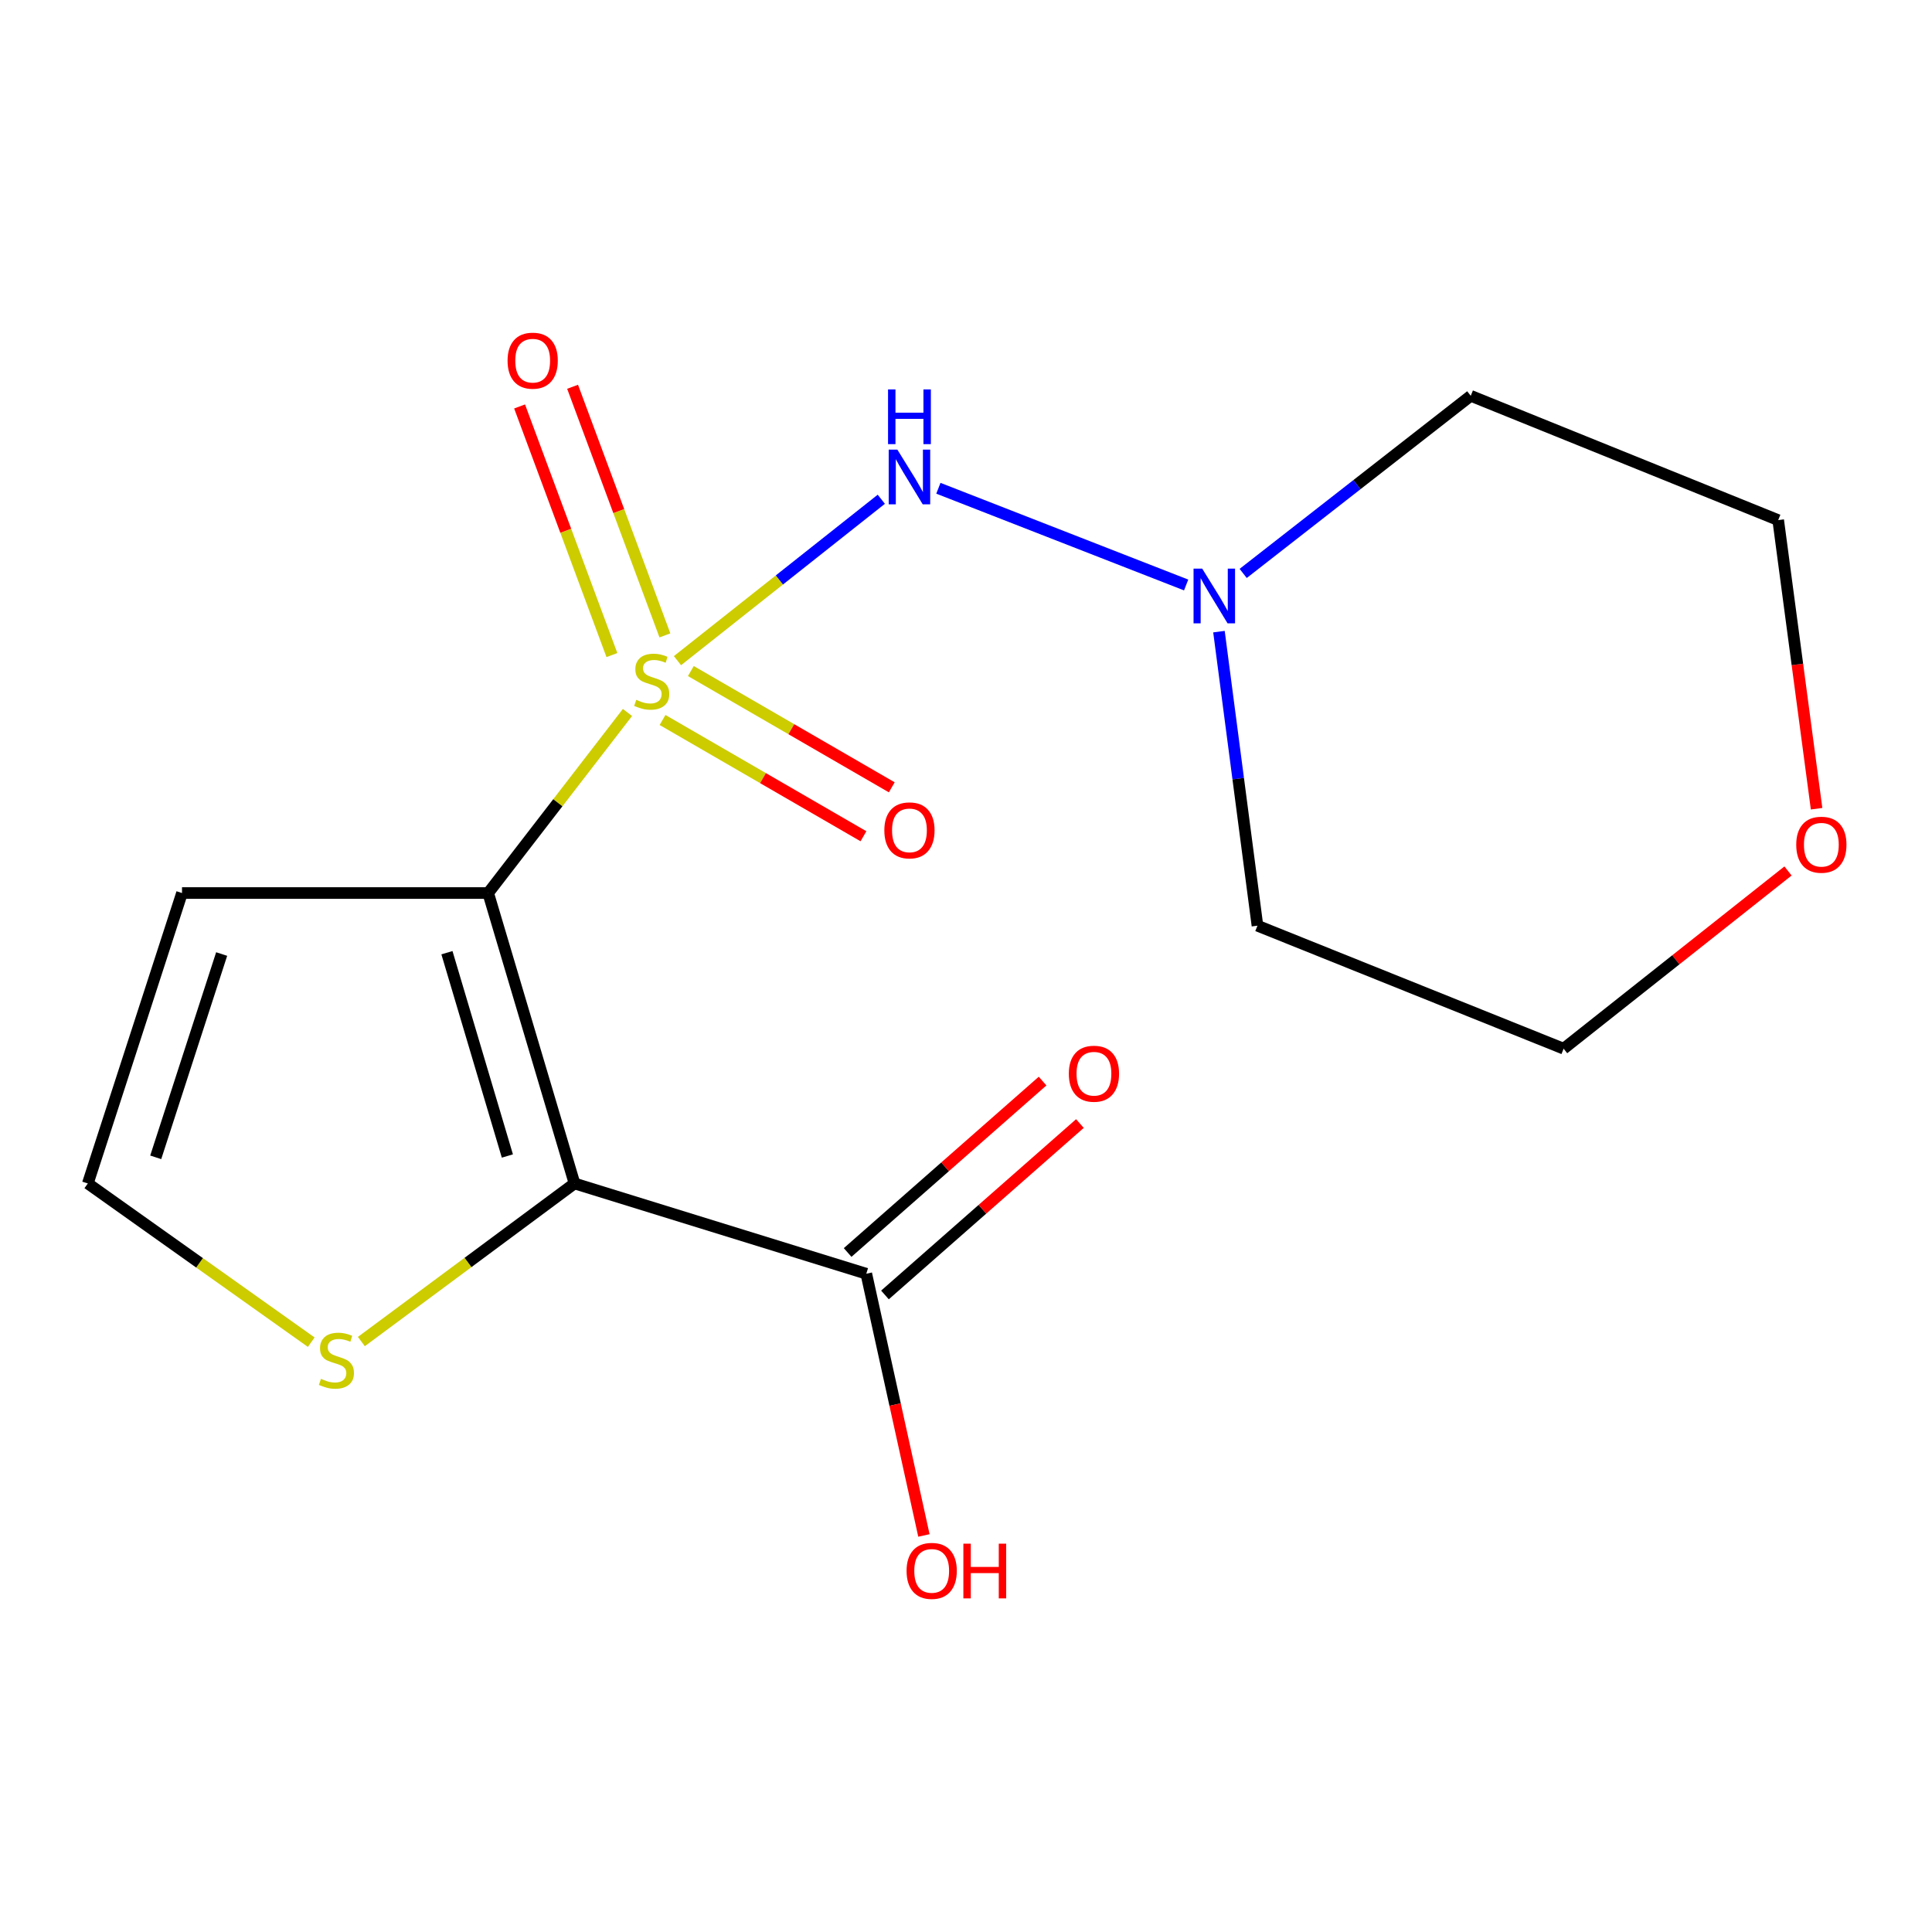 <?xml version='1.0' encoding='iso-8859-1'?>
<svg version='1.1' baseProfile='full'
              xmlns='http://www.w3.org/2000/svg'
                      xmlns:rdkit='http://www.rdkit.org/xml'
                      xmlns:xlink='http://www.w3.org/1999/xlink'
                  xml:space='preserve'
width='1000px' height='1000px' viewBox='0 0 1000 1000'>
<!-- END OF HEADER -->
<rect style='opacity:1.0;fill:#FFFFFF;stroke:none' width='1000' height='1000' x='0' y='0'> </rect>
<path class='bond-0' d='M 324.784,368.773 L 288.731,415.502' style='fill:none;fill-rule:evenodd;stroke:#CCCC00;stroke-width:6px;stroke-linecap:butt;stroke-linejoin:miter;stroke-opacity:1' />
<path class='bond-0' d='M 288.731,415.502 L 252.679,462.231' style='fill:none;fill-rule:evenodd;stroke:#000000;stroke-width:6px;stroke-linecap:butt;stroke-linejoin:miter;stroke-opacity:1' />
<path class='bond-2' d='M 350.662,341.955 L 403.412,300.185' style='fill:none;fill-rule:evenodd;stroke:#CCCC00;stroke-width:6px;stroke-linecap:butt;stroke-linejoin:miter;stroke-opacity:1' />
<path class='bond-2' d='M 403.412,300.185 L 456.162,258.414' style='fill:none;fill-rule:evenodd;stroke:#0000FF;stroke-width:6px;stroke-linecap:butt;stroke-linejoin:miter;stroke-opacity:1' />
<path class='bond-7' d='M 342.933,372.662 L 394.928,402.753' style='fill:none;fill-rule:evenodd;stroke:#CCCC00;stroke-width:6px;stroke-linecap:butt;stroke-linejoin:miter;stroke-opacity:1' />
<path class='bond-7' d='M 394.928,402.753 L 446.923,432.843' style='fill:none;fill-rule:evenodd;stroke:#FF0000;stroke-width:6px;stroke-linecap:butt;stroke-linejoin:miter;stroke-opacity:1' />
<path class='bond-7' d='M 357.59,347.335 L 409.585,377.426' style='fill:none;fill-rule:evenodd;stroke:#CCCC00;stroke-width:6px;stroke-linecap:butt;stroke-linejoin:miter;stroke-opacity:1' />
<path class='bond-7' d='M 409.585,377.426 L 461.58,407.517' style='fill:none;fill-rule:evenodd;stroke:#FF0000;stroke-width:6px;stroke-linecap:butt;stroke-linejoin:miter;stroke-opacity:1' />
<path class='bond-8' d='M 344.157,328.876 L 320.264,264.535' style='fill:none;fill-rule:evenodd;stroke:#CCCC00;stroke-width:6px;stroke-linecap:butt;stroke-linejoin:miter;stroke-opacity:1' />
<path class='bond-8' d='M 320.264,264.535 L 296.372,200.194' style='fill:none;fill-rule:evenodd;stroke:#FF0000;stroke-width:6px;stroke-linecap:butt;stroke-linejoin:miter;stroke-opacity:1' />
<path class='bond-8' d='M 316.726,339.063 L 292.833,274.722' style='fill:none;fill-rule:evenodd;stroke:#CCCC00;stroke-width:6px;stroke-linecap:butt;stroke-linejoin:miter;stroke-opacity:1' />
<path class='bond-8' d='M 292.833,274.722 L 268.94,210.381' style='fill:none;fill-rule:evenodd;stroke:#FF0000;stroke-width:6px;stroke-linecap:butt;stroke-linejoin:miter;stroke-opacity:1' />
<path class='bond-1' d='M 252.679,462.231 L 297.369,612.557' style='fill:none;fill-rule:evenodd;stroke:#000000;stroke-width:6px;stroke-linecap:butt;stroke-linejoin:miter;stroke-opacity:1' />
<path class='bond-1' d='M 231.334,493.118 L 262.617,598.346' style='fill:none;fill-rule:evenodd;stroke:#000000;stroke-width:6px;stroke-linecap:butt;stroke-linejoin:miter;stroke-opacity:1' />
<path class='bond-6' d='M 252.679,462.231 L 94.209,462.231' style='fill:none;fill-rule:evenodd;stroke:#000000;stroke-width:6px;stroke-linecap:butt;stroke-linejoin:miter;stroke-opacity:1' />
<path class='bond-3' d='M 297.369,612.557 L 448.394,659.279' style='fill:none;fill-rule:evenodd;stroke:#000000;stroke-width:6px;stroke-linecap:butt;stroke-linejoin:miter;stroke-opacity:1' />
<path class='bond-4' d='M 297.369,612.557 L 242.206,653.473' style='fill:none;fill-rule:evenodd;stroke:#000000;stroke-width:6px;stroke-linecap:butt;stroke-linejoin:miter;stroke-opacity:1' />
<path class='bond-4' d='M 242.206,653.473 L 187.043,694.388' style='fill:none;fill-rule:evenodd;stroke:#CCCC00;stroke-width:6px;stroke-linecap:butt;stroke-linejoin:miter;stroke-opacity:1' />
<path class='bond-5' d='M 485.706,252.723 L 613.946,302.786' style='fill:none;fill-rule:evenodd;stroke:#0000FF;stroke-width:6px;stroke-linecap:butt;stroke-linejoin:miter;stroke-opacity:1' />
<path class='bond-10' d='M 458.055,670.266 L 508.509,625.904' style='fill:none;fill-rule:evenodd;stroke:#000000;stroke-width:6px;stroke-linecap:butt;stroke-linejoin:miter;stroke-opacity:1' />
<path class='bond-10' d='M 508.509,625.904 L 558.962,581.542' style='fill:none;fill-rule:evenodd;stroke:#FF0000;stroke-width:6px;stroke-linecap:butt;stroke-linejoin:miter;stroke-opacity:1' />
<path class='bond-10' d='M 438.733,648.291 L 489.186,603.929' style='fill:none;fill-rule:evenodd;stroke:#000000;stroke-width:6px;stroke-linecap:butt;stroke-linejoin:miter;stroke-opacity:1' />
<path class='bond-10' d='M 489.186,603.929 L 539.639,559.566' style='fill:none;fill-rule:evenodd;stroke:#FF0000;stroke-width:6px;stroke-linecap:butt;stroke-linejoin:miter;stroke-opacity:1' />
<path class='bond-14' d='M 448.394,659.279 L 463.308,727.013' style='fill:none;fill-rule:evenodd;stroke:#000000;stroke-width:6px;stroke-linecap:butt;stroke-linejoin:miter;stroke-opacity:1' />
<path class='bond-14' d='M 463.308,727.013 L 478.221,794.747' style='fill:none;fill-rule:evenodd;stroke:#FF0000;stroke-width:6px;stroke-linecap:butt;stroke-linejoin:miter;stroke-opacity:1' />
<path class='bond-17' d='M 161.101,694.715 L 103.278,653.636' style='fill:none;fill-rule:evenodd;stroke:#CCCC00;stroke-width:6px;stroke-linecap:butt;stroke-linejoin:miter;stroke-opacity:1' />
<path class='bond-17' d='M 103.278,653.636 L 45.455,612.557' style='fill:none;fill-rule:evenodd;stroke:#000000;stroke-width:6px;stroke-linecap:butt;stroke-linejoin:miter;stroke-opacity:1' />
<path class='bond-12' d='M 630.935,326.937 L 640.896,403.038' style='fill:none;fill-rule:evenodd;stroke:#0000FF;stroke-width:6px;stroke-linecap:butt;stroke-linejoin:miter;stroke-opacity:1' />
<path class='bond-12' d='M 640.896,403.038 L 650.856,479.138' style='fill:none;fill-rule:evenodd;stroke:#000000;stroke-width:6px;stroke-linecap:butt;stroke-linejoin:miter;stroke-opacity:1' />
<path class='bond-13' d='M 643.468,296.806 L 702.362,250.838' style='fill:none;fill-rule:evenodd;stroke:#0000FF;stroke-width:6px;stroke-linecap:butt;stroke-linejoin:miter;stroke-opacity:1' />
<path class='bond-13' d='M 702.362,250.838 L 761.255,204.87' style='fill:none;fill-rule:evenodd;stroke:#000000;stroke-width:6px;stroke-linecap:butt;stroke-linejoin:miter;stroke-opacity:1' />
<path class='bond-9' d='M 94.209,462.231 L 45.455,612.557' style='fill:none;fill-rule:evenodd;stroke:#000000;stroke-width:6px;stroke-linecap:butt;stroke-linejoin:miter;stroke-opacity:1' />
<path class='bond-9' d='M 114.73,493.807 L 80.603,599.035' style='fill:none;fill-rule:evenodd;stroke:#000000;stroke-width:6px;stroke-linecap:butt;stroke-linejoin:miter;stroke-opacity:1' />
<path class='bond-11' d='M 940.261,418.591 L 930.327,343.903' style='fill:none;fill-rule:evenodd;stroke:#FF0000;stroke-width:6px;stroke-linecap:butt;stroke-linejoin:miter;stroke-opacity:1' />
<path class='bond-11' d='M 930.327,343.903 L 920.392,269.214' style='fill:none;fill-rule:evenodd;stroke:#000000;stroke-width:6px;stroke-linecap:butt;stroke-linejoin:miter;stroke-opacity:1' />
<path class='bond-18' d='M 925.475,450.812 L 867.401,496.805' style='fill:none;fill-rule:evenodd;stroke:#FF0000;stroke-width:6px;stroke-linecap:butt;stroke-linejoin:miter;stroke-opacity:1' />
<path class='bond-18' d='M 867.401,496.805 L 809.326,542.799' style='fill:none;fill-rule:evenodd;stroke:#000000;stroke-width:6px;stroke-linecap:butt;stroke-linejoin:miter;stroke-opacity:1' />
<path class='bond-16' d='M 650.856,479.138 L 809.326,542.799' style='fill:none;fill-rule:evenodd;stroke:#000000;stroke-width:6px;stroke-linecap:butt;stroke-linejoin:miter;stroke-opacity:1' />
<path class='bond-15' d='M 761.255,204.87 L 920.392,269.214' style='fill:none;fill-rule:evenodd;stroke:#000000;stroke-width:6px;stroke-linecap:butt;stroke-linejoin:miter;stroke-opacity:1' />
<path  class='atom-0' d='M 329.328 362.234
Q 329.648 362.354, 330.968 362.914
Q 332.288 363.474, 333.728 363.834
Q 335.208 364.154, 336.648 364.154
Q 339.328 364.154, 340.888 362.874
Q 342.448 361.554, 342.448 359.274
Q 342.448 357.714, 341.648 356.754
Q 340.888 355.794, 339.688 355.274
Q 338.488 354.754, 336.488 354.154
Q 333.968 353.394, 332.448 352.674
Q 330.968 351.954, 329.888 350.434
Q 328.848 348.914, 328.848 346.354
Q 328.848 342.794, 331.248 340.594
Q 333.688 338.394, 338.488 338.394
Q 341.768 338.394, 345.488 339.954
L 344.568 343.034
Q 341.168 341.634, 338.608 341.634
Q 335.848 341.634, 334.328 342.794
Q 332.808 343.914, 332.848 345.874
Q 332.848 347.394, 333.608 348.314
Q 334.408 349.234, 335.528 349.754
Q 336.688 350.274, 338.608 350.874
Q 341.168 351.674, 342.688 352.474
Q 344.208 353.274, 345.288 354.914
Q 346.408 356.514, 346.408 359.274
Q 346.408 363.194, 343.768 365.314
Q 341.168 367.394, 336.808 367.394
Q 334.288 367.394, 332.368 366.834
Q 330.488 366.314, 328.248 365.394
L 329.328 362.234
' fill='#CCCC00'/>
<path  class='atom-3' d='M 464.471 232.718
L 473.751 247.718
Q 474.671 249.198, 476.151 251.878
Q 477.631 254.558, 477.711 254.718
L 477.711 232.718
L 481.471 232.718
L 481.471 261.038
L 477.591 261.038
L 467.631 244.638
Q 466.471 242.718, 465.231 240.518
Q 464.031 238.318, 463.671 237.638
L 463.671 261.038
L 459.991 261.038
L 459.991 232.718
L 464.471 232.718
' fill='#0000FF'/>
<path  class='atom-3' d='M 459.651 201.566
L 463.491 201.566
L 463.491 213.606
L 477.971 213.606
L 477.971 201.566
L 481.811 201.566
L 481.811 229.886
L 477.971 229.886
L 477.971 216.806
L 463.491 216.806
L 463.491 229.886
L 459.651 229.886
L 459.651 201.566
' fill='#0000FF'/>
<path  class='atom-5' d='M 166.127 713.688
Q 166.447 713.808, 167.767 714.368
Q 169.087 714.928, 170.527 715.288
Q 172.007 715.608, 173.447 715.608
Q 176.127 715.608, 177.687 714.328
Q 179.247 713.008, 179.247 710.728
Q 179.247 709.168, 178.447 708.208
Q 177.687 707.248, 176.487 706.728
Q 175.287 706.208, 173.287 705.608
Q 170.767 704.848, 169.247 704.128
Q 167.767 703.408, 166.687 701.888
Q 165.647 700.368, 165.647 697.808
Q 165.647 694.248, 168.047 692.048
Q 170.487 689.848, 175.287 689.848
Q 178.567 689.848, 182.287 691.408
L 181.367 694.488
Q 177.967 693.088, 175.407 693.088
Q 172.647 693.088, 171.127 694.248
Q 169.607 695.368, 169.647 697.328
Q 169.647 698.848, 170.407 699.768
Q 171.207 700.688, 172.327 701.208
Q 173.487 701.728, 175.407 702.328
Q 177.967 703.128, 179.487 703.928
Q 181.007 704.728, 182.087 706.368
Q 183.207 707.968, 183.207 710.728
Q 183.207 714.648, 180.567 716.768
Q 177.967 718.848, 173.607 718.848
Q 171.087 718.848, 169.167 718.288
Q 167.287 717.768, 165.047 716.848
L 166.127 713.688
' fill='#CCCC00'/>
<path  class='atom-6' d='M 622.259 294.314
L 631.539 309.314
Q 632.459 310.794, 633.939 313.474
Q 635.419 316.154, 635.499 316.314
L 635.499 294.314
L 639.259 294.314
L 639.259 322.634
L 635.379 322.634
L 625.419 306.234
Q 624.259 304.314, 623.019 302.114
Q 621.819 299.914, 621.459 299.234
L 621.459 322.634
L 617.779 322.634
L 617.779 294.314
L 622.259 294.314
' fill='#0000FF'/>
<path  class='atom-8' d='M 457.731 429.797
Q 457.731 422.997, 461.091 419.197
Q 464.451 415.397, 470.731 415.397
Q 477.011 415.397, 480.371 419.197
Q 483.731 422.997, 483.731 429.797
Q 483.731 436.677, 480.331 440.597
Q 476.931 444.477, 470.731 444.477
Q 464.491 444.477, 461.091 440.597
Q 457.731 436.717, 457.731 429.797
M 470.731 441.277
Q 475.051 441.277, 477.371 438.397
Q 479.731 435.477, 479.731 429.797
Q 479.731 424.237, 477.371 421.437
Q 475.051 418.597, 470.731 418.597
Q 466.411 418.597, 464.051 421.397
Q 461.731 424.197, 461.731 429.797
Q 461.731 435.517, 464.051 438.397
Q 466.411 441.277, 470.731 441.277
' fill='#FF0000'/>
<path  class='atom-9' d='M 262.715 186.678
Q 262.715 179.878, 266.075 176.078
Q 269.435 172.278, 275.715 172.278
Q 281.995 172.278, 285.355 176.078
Q 288.715 179.878, 288.715 186.678
Q 288.715 193.558, 285.315 197.478
Q 281.915 201.358, 275.715 201.358
Q 269.475 201.358, 266.075 197.478
Q 262.715 193.598, 262.715 186.678
M 275.715 198.158
Q 280.035 198.158, 282.355 195.278
Q 284.715 192.358, 284.715 186.678
Q 284.715 181.118, 282.355 178.318
Q 280.035 175.478, 275.715 175.478
Q 271.395 175.478, 269.035 178.278
Q 266.715 181.078, 266.715 186.678
Q 266.715 192.398, 269.035 195.278
Q 271.395 198.158, 275.715 198.158
' fill='#FF0000'/>
<path  class='atom-11' d='M 553.223 555.754
Q 553.223 548.954, 556.583 545.154
Q 559.943 541.354, 566.223 541.354
Q 572.503 541.354, 575.863 545.154
Q 579.223 548.954, 579.223 555.754
Q 579.223 562.634, 575.823 566.554
Q 572.423 570.434, 566.223 570.434
Q 559.983 570.434, 556.583 566.554
Q 553.223 562.674, 553.223 555.754
M 566.223 567.234
Q 570.543 567.234, 572.863 564.354
Q 575.223 561.434, 575.223 555.754
Q 575.223 550.194, 572.863 547.394
Q 570.543 544.554, 566.223 544.554
Q 561.903 544.554, 559.543 547.354
Q 557.223 550.154, 557.223 555.754
Q 557.223 561.474, 559.543 564.354
Q 561.903 567.234, 566.223 567.234
' fill='#FF0000'/>
<path  class='atom-12' d='M 929.729 437.227
Q 929.729 430.427, 933.089 426.627
Q 936.449 422.827, 942.729 422.827
Q 949.009 422.827, 952.369 426.627
Q 955.729 430.427, 955.729 437.227
Q 955.729 444.107, 952.329 448.027
Q 948.929 451.907, 942.729 451.907
Q 936.489 451.907, 933.089 448.027
Q 929.729 444.147, 929.729 437.227
M 942.729 448.707
Q 947.049 448.707, 949.369 445.827
Q 951.729 442.907, 951.729 437.227
Q 951.729 431.667, 949.369 428.867
Q 947.049 426.027, 942.729 426.027
Q 938.409 426.027, 936.049 428.827
Q 933.729 431.627, 933.729 437.227
Q 933.729 442.947, 936.049 445.827
Q 938.409 448.707, 942.729 448.707
' fill='#FF0000'/>
<path  class='atom-15' d='M 469.241 813.082
Q 469.241 806.282, 472.601 802.482
Q 475.961 798.682, 482.241 798.682
Q 488.521 798.682, 491.881 802.482
Q 495.241 806.282, 495.241 813.082
Q 495.241 819.962, 491.841 823.882
Q 488.441 827.762, 482.241 827.762
Q 476.001 827.762, 472.601 823.882
Q 469.241 820.002, 469.241 813.082
M 482.241 824.562
Q 486.561 824.562, 488.881 821.682
Q 491.241 818.762, 491.241 813.082
Q 491.241 807.522, 488.881 804.722
Q 486.561 801.882, 482.241 801.882
Q 477.921 801.882, 475.561 804.682
Q 473.241 807.482, 473.241 813.082
Q 473.241 818.802, 475.561 821.682
Q 477.921 824.562, 482.241 824.562
' fill='#FF0000'/>
<path  class='atom-15' d='M 498.641 799.002
L 502.481 799.002
L 502.481 811.042
L 516.961 811.042
L 516.961 799.002
L 520.801 799.002
L 520.801 827.322
L 516.961 827.322
L 516.961 814.242
L 502.481 814.242
L 502.481 827.322
L 498.641 827.322
L 498.641 799.002
' fill='#FF0000'/>
</svg>
